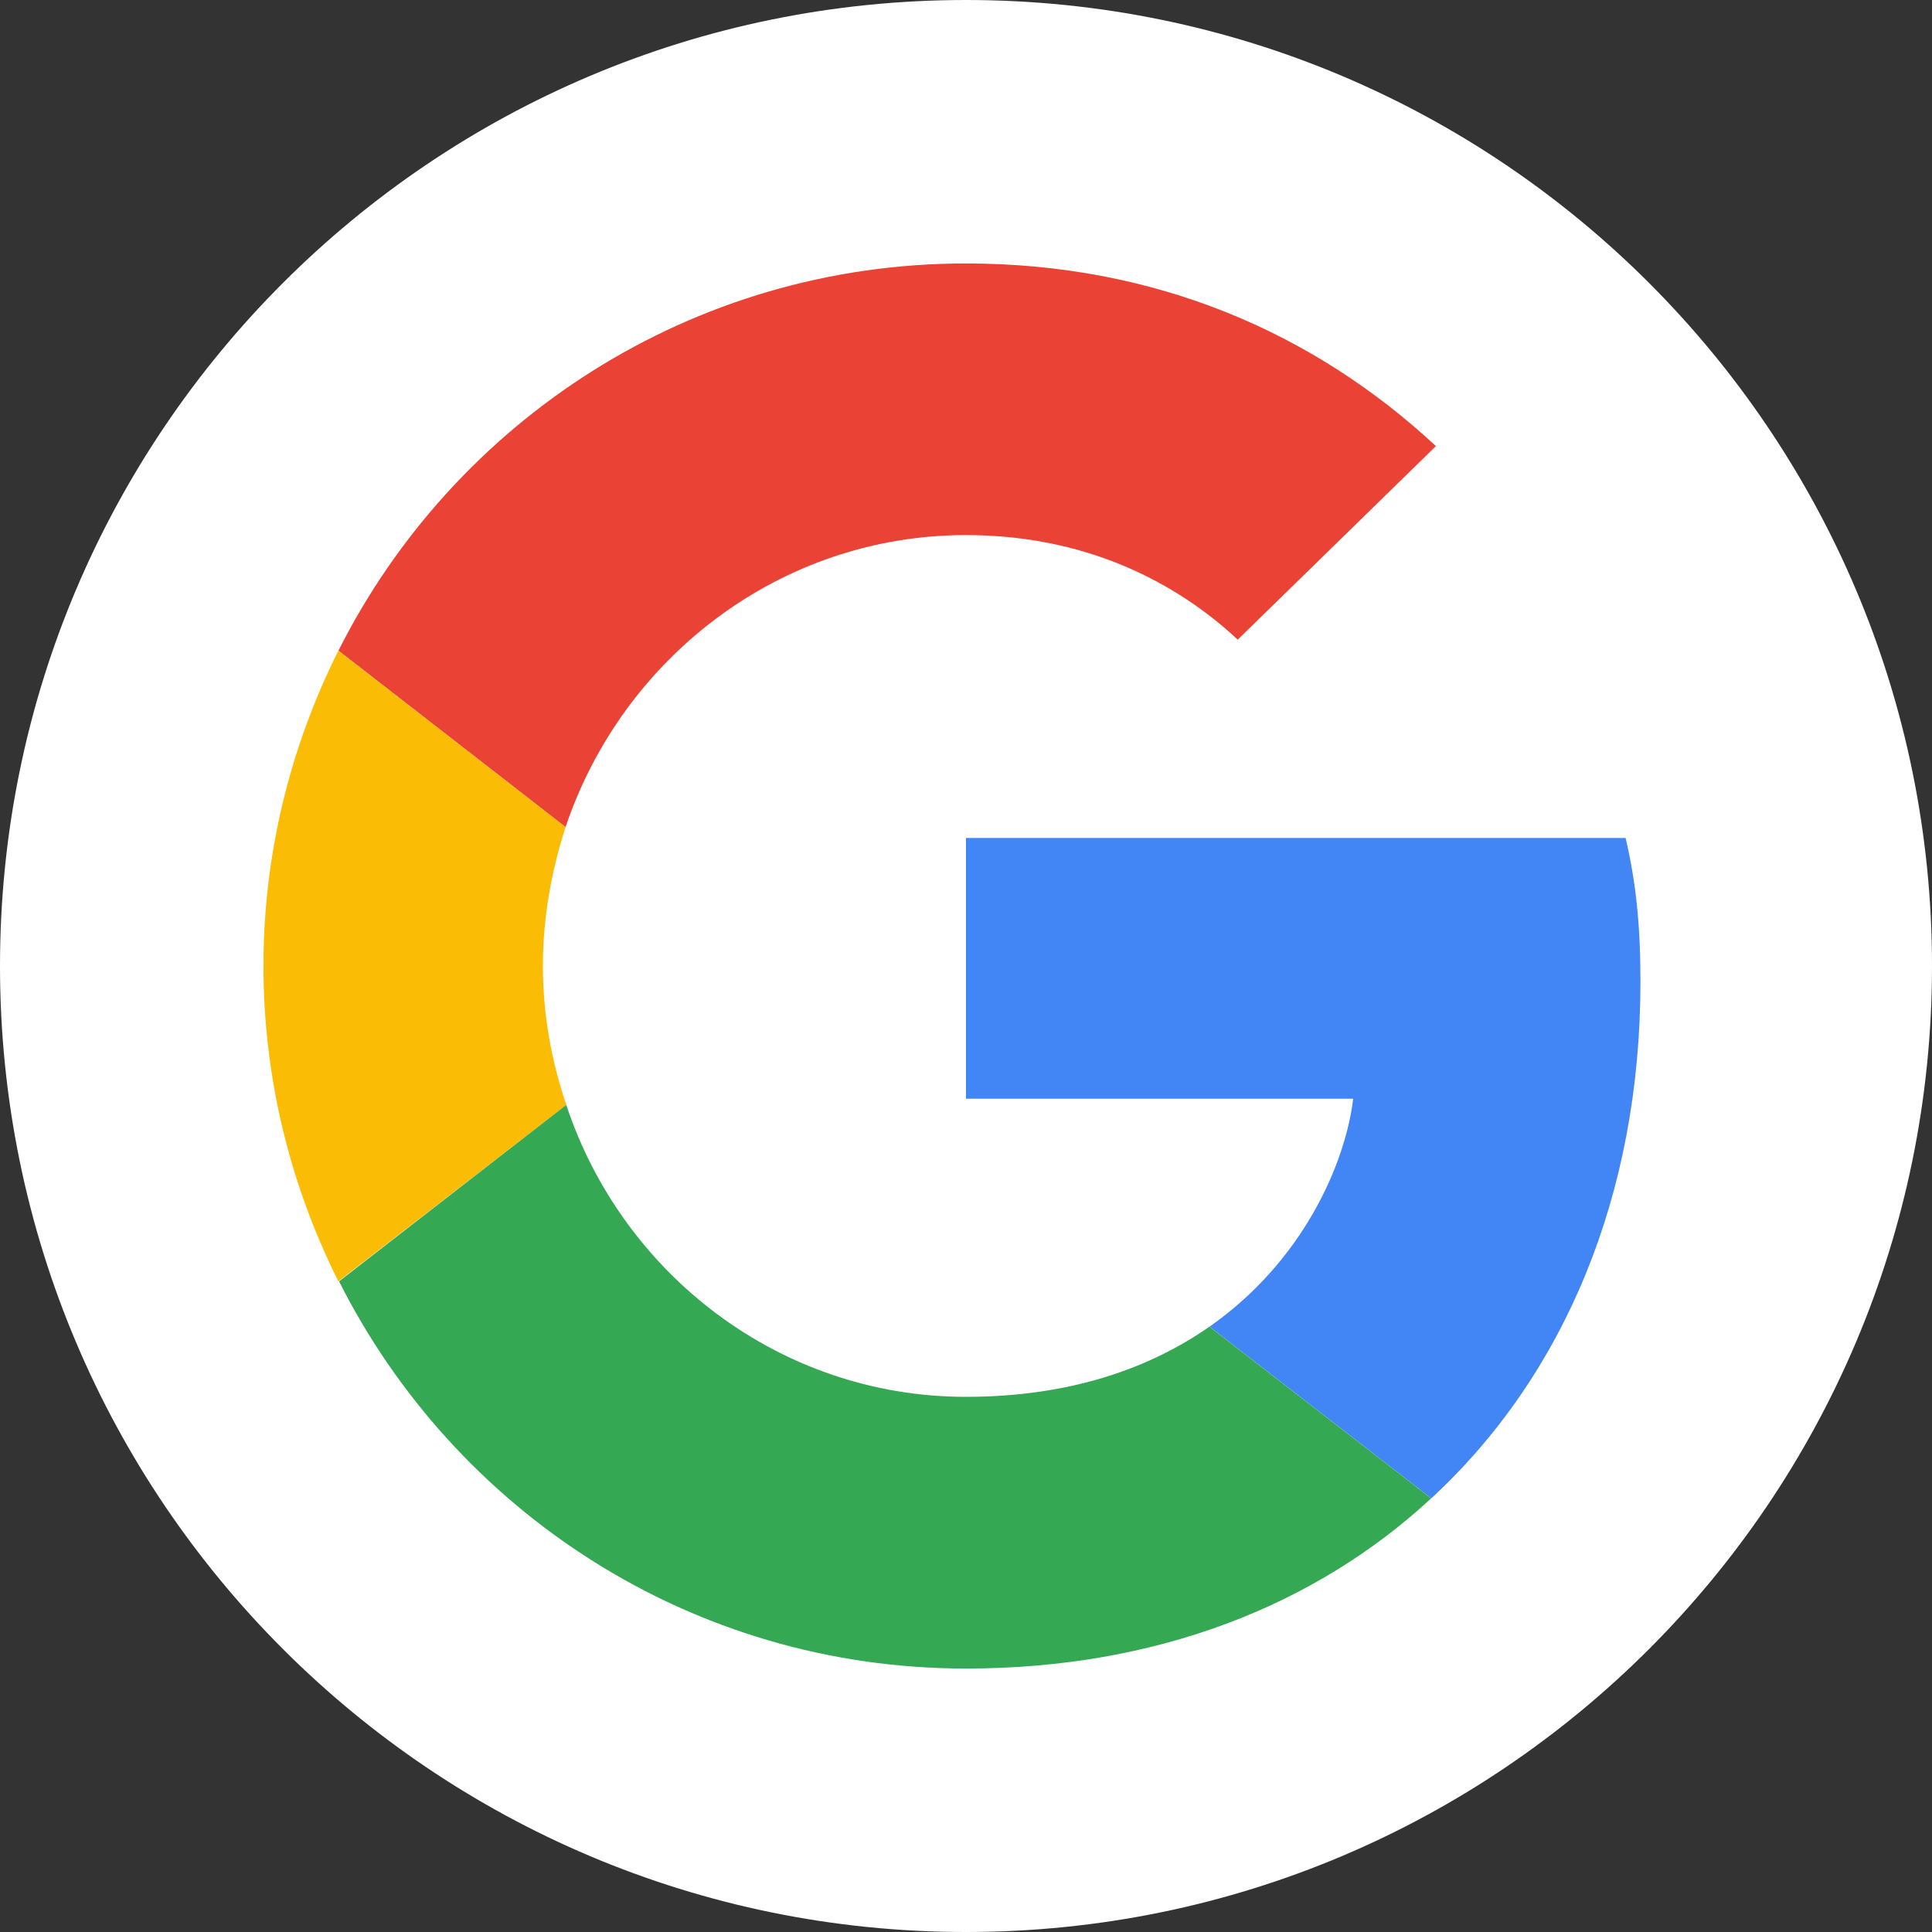 <svg width="22" height="22" viewBox="0 0 22 22" fill="none" xmlns="http://www.w3.org/2000/svg">
<rect x="0" y="0" width="22" height="22" fill="#333333" stroke="none"/>
<path d="M0 11C0 4.925 4.925 0 11 0C17.075 0 22 4.925 22 11C22 17.075 17.075 22 11 22C4.925 22 0 17.075 0 11Z" fill="white"/>
<path d="M11 6.093C12.502 6.093 13.516 6.742 14.094 7.284L16.351 5.08C14.965 3.791 13.16 3 11 3C7.871 3 5.169 4.795 3.854 7.409L6.44 9.418C7.089 7.489 8.885 6.093 11 6.093Z" fill="#EA4335"/>
<path d="M18.68 11.178C18.68 10.52 18.627 10.04 18.511 9.542H11V12.511H15.409C15.32 13.249 14.84 14.36 13.773 15.107L16.298 17.062C17.809 15.667 18.68 13.613 18.68 11.178Z" fill="#4285F4"/>
<path d="M6.449 12.582C6.28 12.085 6.182 11.551 6.182 11C6.182 10.449 6.28 9.916 6.44 9.418L3.853 7.409C3.311 8.493 3 9.711 3 11C3 12.289 3.311 13.507 3.853 14.591L6.449 12.582Z" fill="#FBBC05"/>
<path d="M10.999 19C13.159 19 14.972 18.289 16.297 17.062L13.772 15.107C13.097 15.578 12.19 15.906 10.999 15.906C8.884 15.906 7.088 14.511 6.448 12.582L3.861 14.591C5.177 17.204 7.87 19 10.999 19Z" fill="#34A853"/>
</svg>

